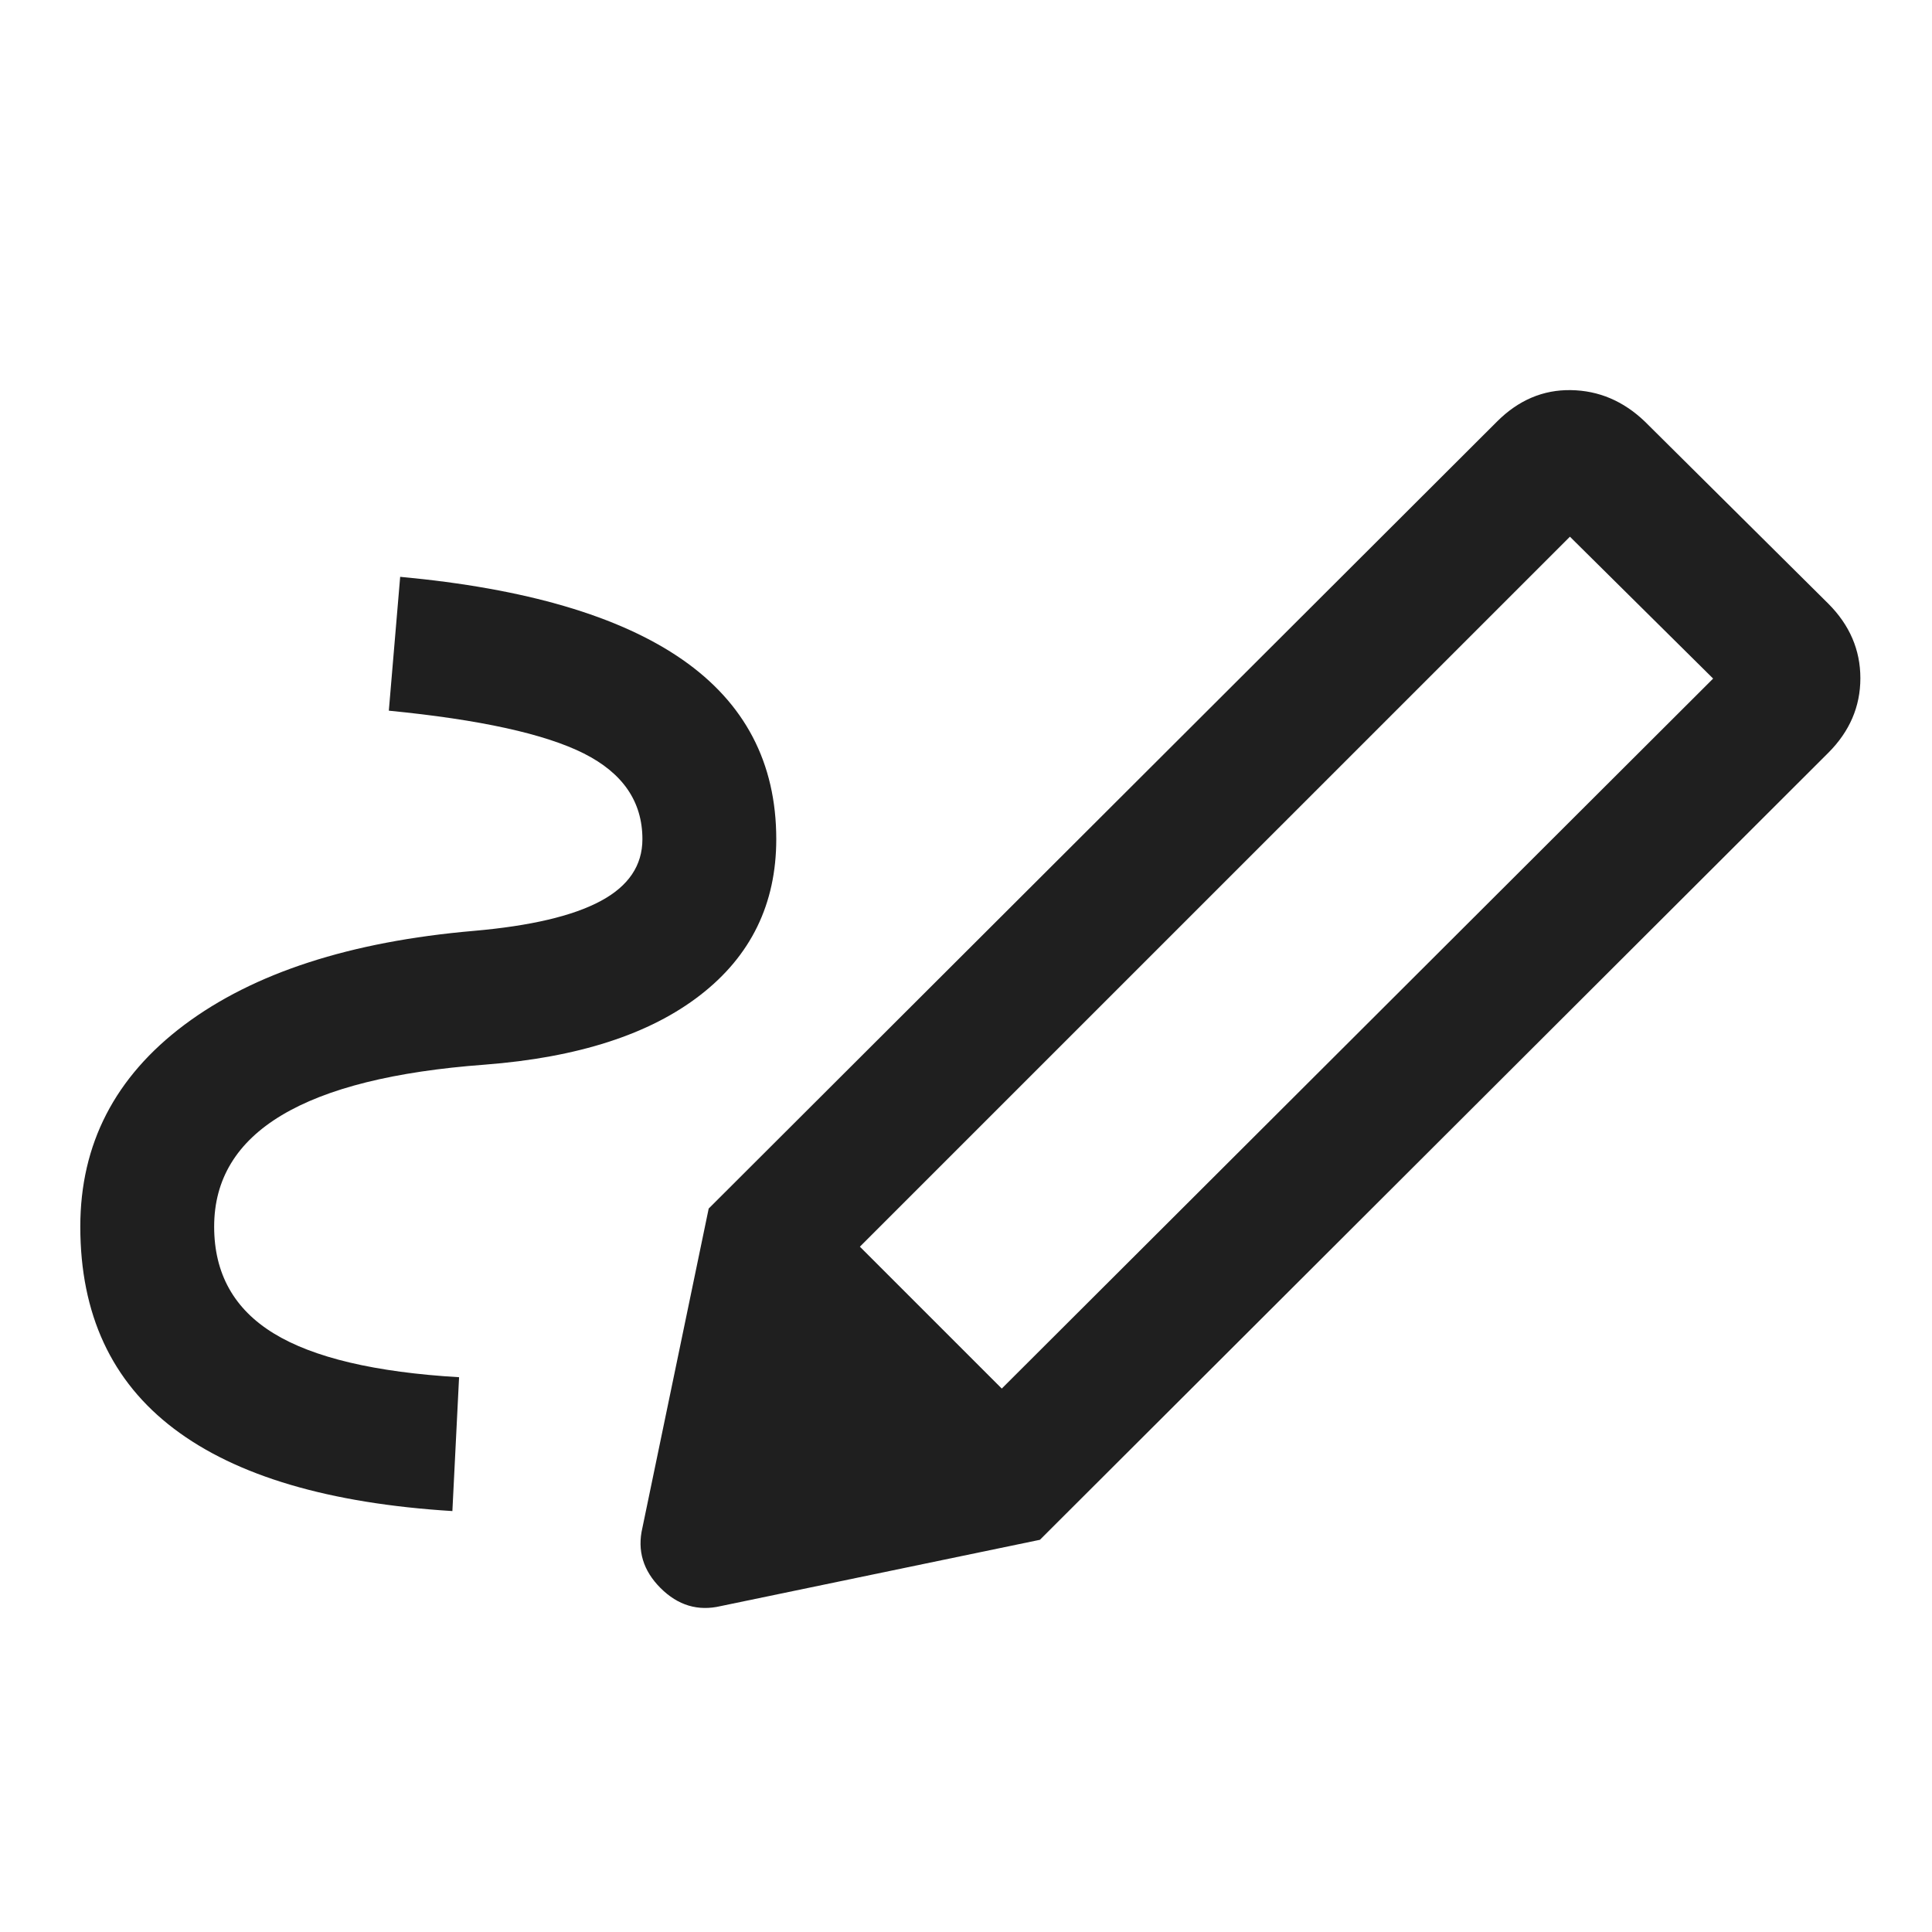 <svg preserveAspectRatio="none" width="100%" height="100%" overflow="visible" style="display: block;" viewBox="0 0 39 39" fill="none" xmlns="http://www.w3.org/2000/svg">
<g id="Frame">
<path id="Vector" d="M20.222 28.03L34.582 13.698L31.691 10.834L17.358 25.166L20.222 28.03ZM9.132 30.503C6.646 30.349 4.773 29.796 3.512 28.841C2.251 27.886 1.621 26.526 1.621 24.761C1.621 23.095 2.321 21.738 3.721 20.688C5.122 19.639 7.069 19.007 9.564 18.791C10.708 18.691 11.561 18.491 12.124 18.189C12.687 17.888 12.968 17.471 12.968 16.94C12.968 16.183 12.574 15.607 11.786 15.21C10.998 14.814 9.686 14.526 7.849 14.346L8.078 11.644C10.609 11.878 12.507 12.435 13.772 13.313C15.037 14.191 15.67 15.4 15.67 16.94C15.67 18.245 15.159 19.295 14.136 20.087C13.114 20.88 11.662 21.348 9.78 21.492C7.961 21.627 6.597 21.967 5.687 22.512C4.777 23.057 4.323 23.807 4.323 24.761C4.323 25.707 4.723 26.425 5.525 26.916C6.326 27.407 7.574 27.701 9.267 27.801L9.132 30.503ZM20.992 31.083L14.306 24.396L30.219 8.51C30.651 8.078 31.149 7.866 31.711 7.875C32.274 7.884 32.772 8.096 33.204 8.51L36.906 12.185C37.338 12.617 37.554 13.119 37.554 13.691C37.554 14.263 37.338 14.765 36.906 15.197L20.992 31.083ZM14.549 32.421C14.089 32.529 13.684 32.407 13.333 32.056C12.982 31.705 12.86 31.299 12.968 30.84L14.306 24.396L20.992 31.083L14.549 32.421Z" fill="#1F1F1F"/>
</g>
</svg>
